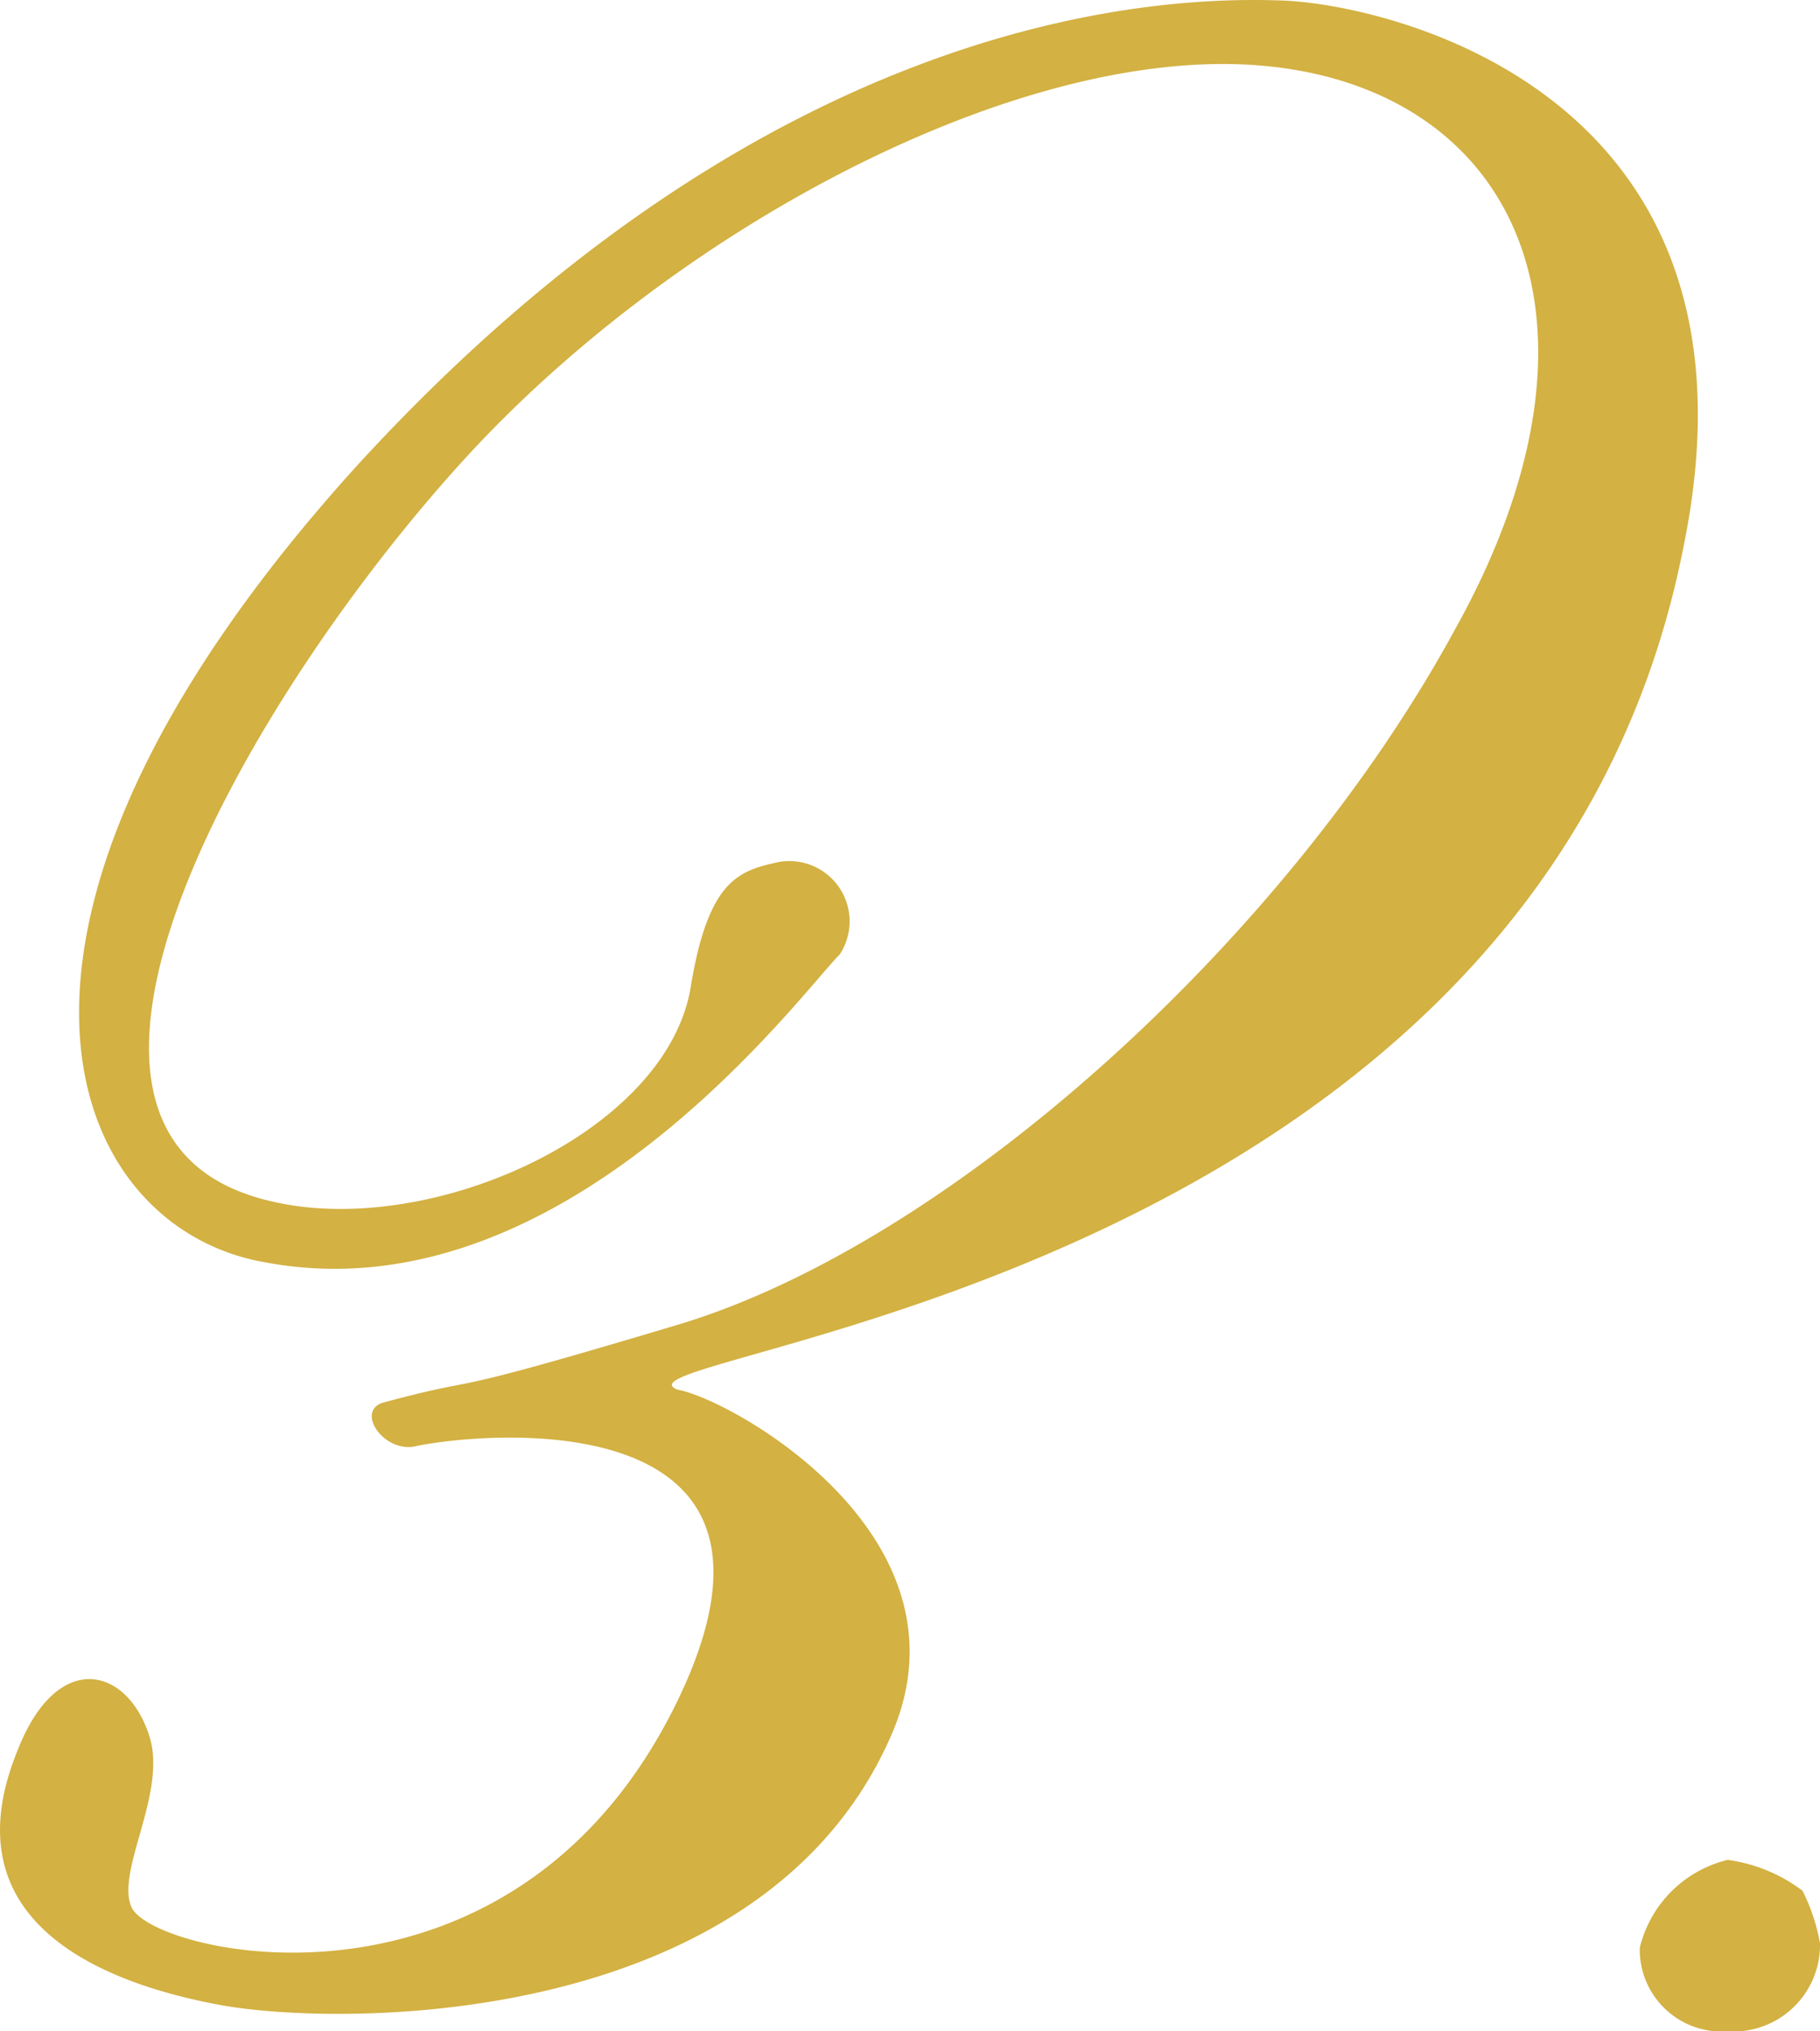 <svg xmlns="http://www.w3.org/2000/svg" width="49.684" height="55.456" viewBox="0 0 49.684 55.456"><path d="M24.72-17.52c-2.28-.96,23.52-2.76,27.48-23.04,2.52-12.36-8.04-14.76-10.92-14.88-3.12-.12-13.8.12-25.32,12.72C4.56-30.12,8.04-21.96,13.44-21c8.16,1.56,14.64-7.32,15.72-8.4a1.646,1.646,0,0,0-1.68-2.52c-1.08.24-1.92.48-2.4,3.48-.72,3.96-7.2,6.84-11.52,5.76-7.44-1.8-.6-13.68,5.28-20.16s15.48-11.52,22.08-10.8c6.72.72,9.72,6.96,5.04,15.36C41.4-29.88,32.28-21.6,24.84-19.32c-7.2,2.16-5.04,1.32-8.16,2.16-.72.24,0,1.32.84,1.2,1.56-.36,11.28-1.44,7.2,6.96C20.28.12,10.56-2.04,9.84-3.36c-.48-.96.96-3.12.48-4.68-.6-1.92-2.52-2.4-3.6.36C4.8-3,9-1.32,12.24-.72S27.12,0,30.6-8.16C32.88-13.56,26.16-17.28,24.72-17.52ZM55.92-2.4a5.081,5.081,0,0,0-.48-1.44,4.356,4.356,0,0,0-2.04-.84A3.255,3.255,0,0,0,51-2.28,2.236,2.236,0,0,0,53.4,0,2.364,2.364,0,0,0,55.92-2.4Z" transform="translate(-6.236 55.456)" fill="#d3b142"/></svg>